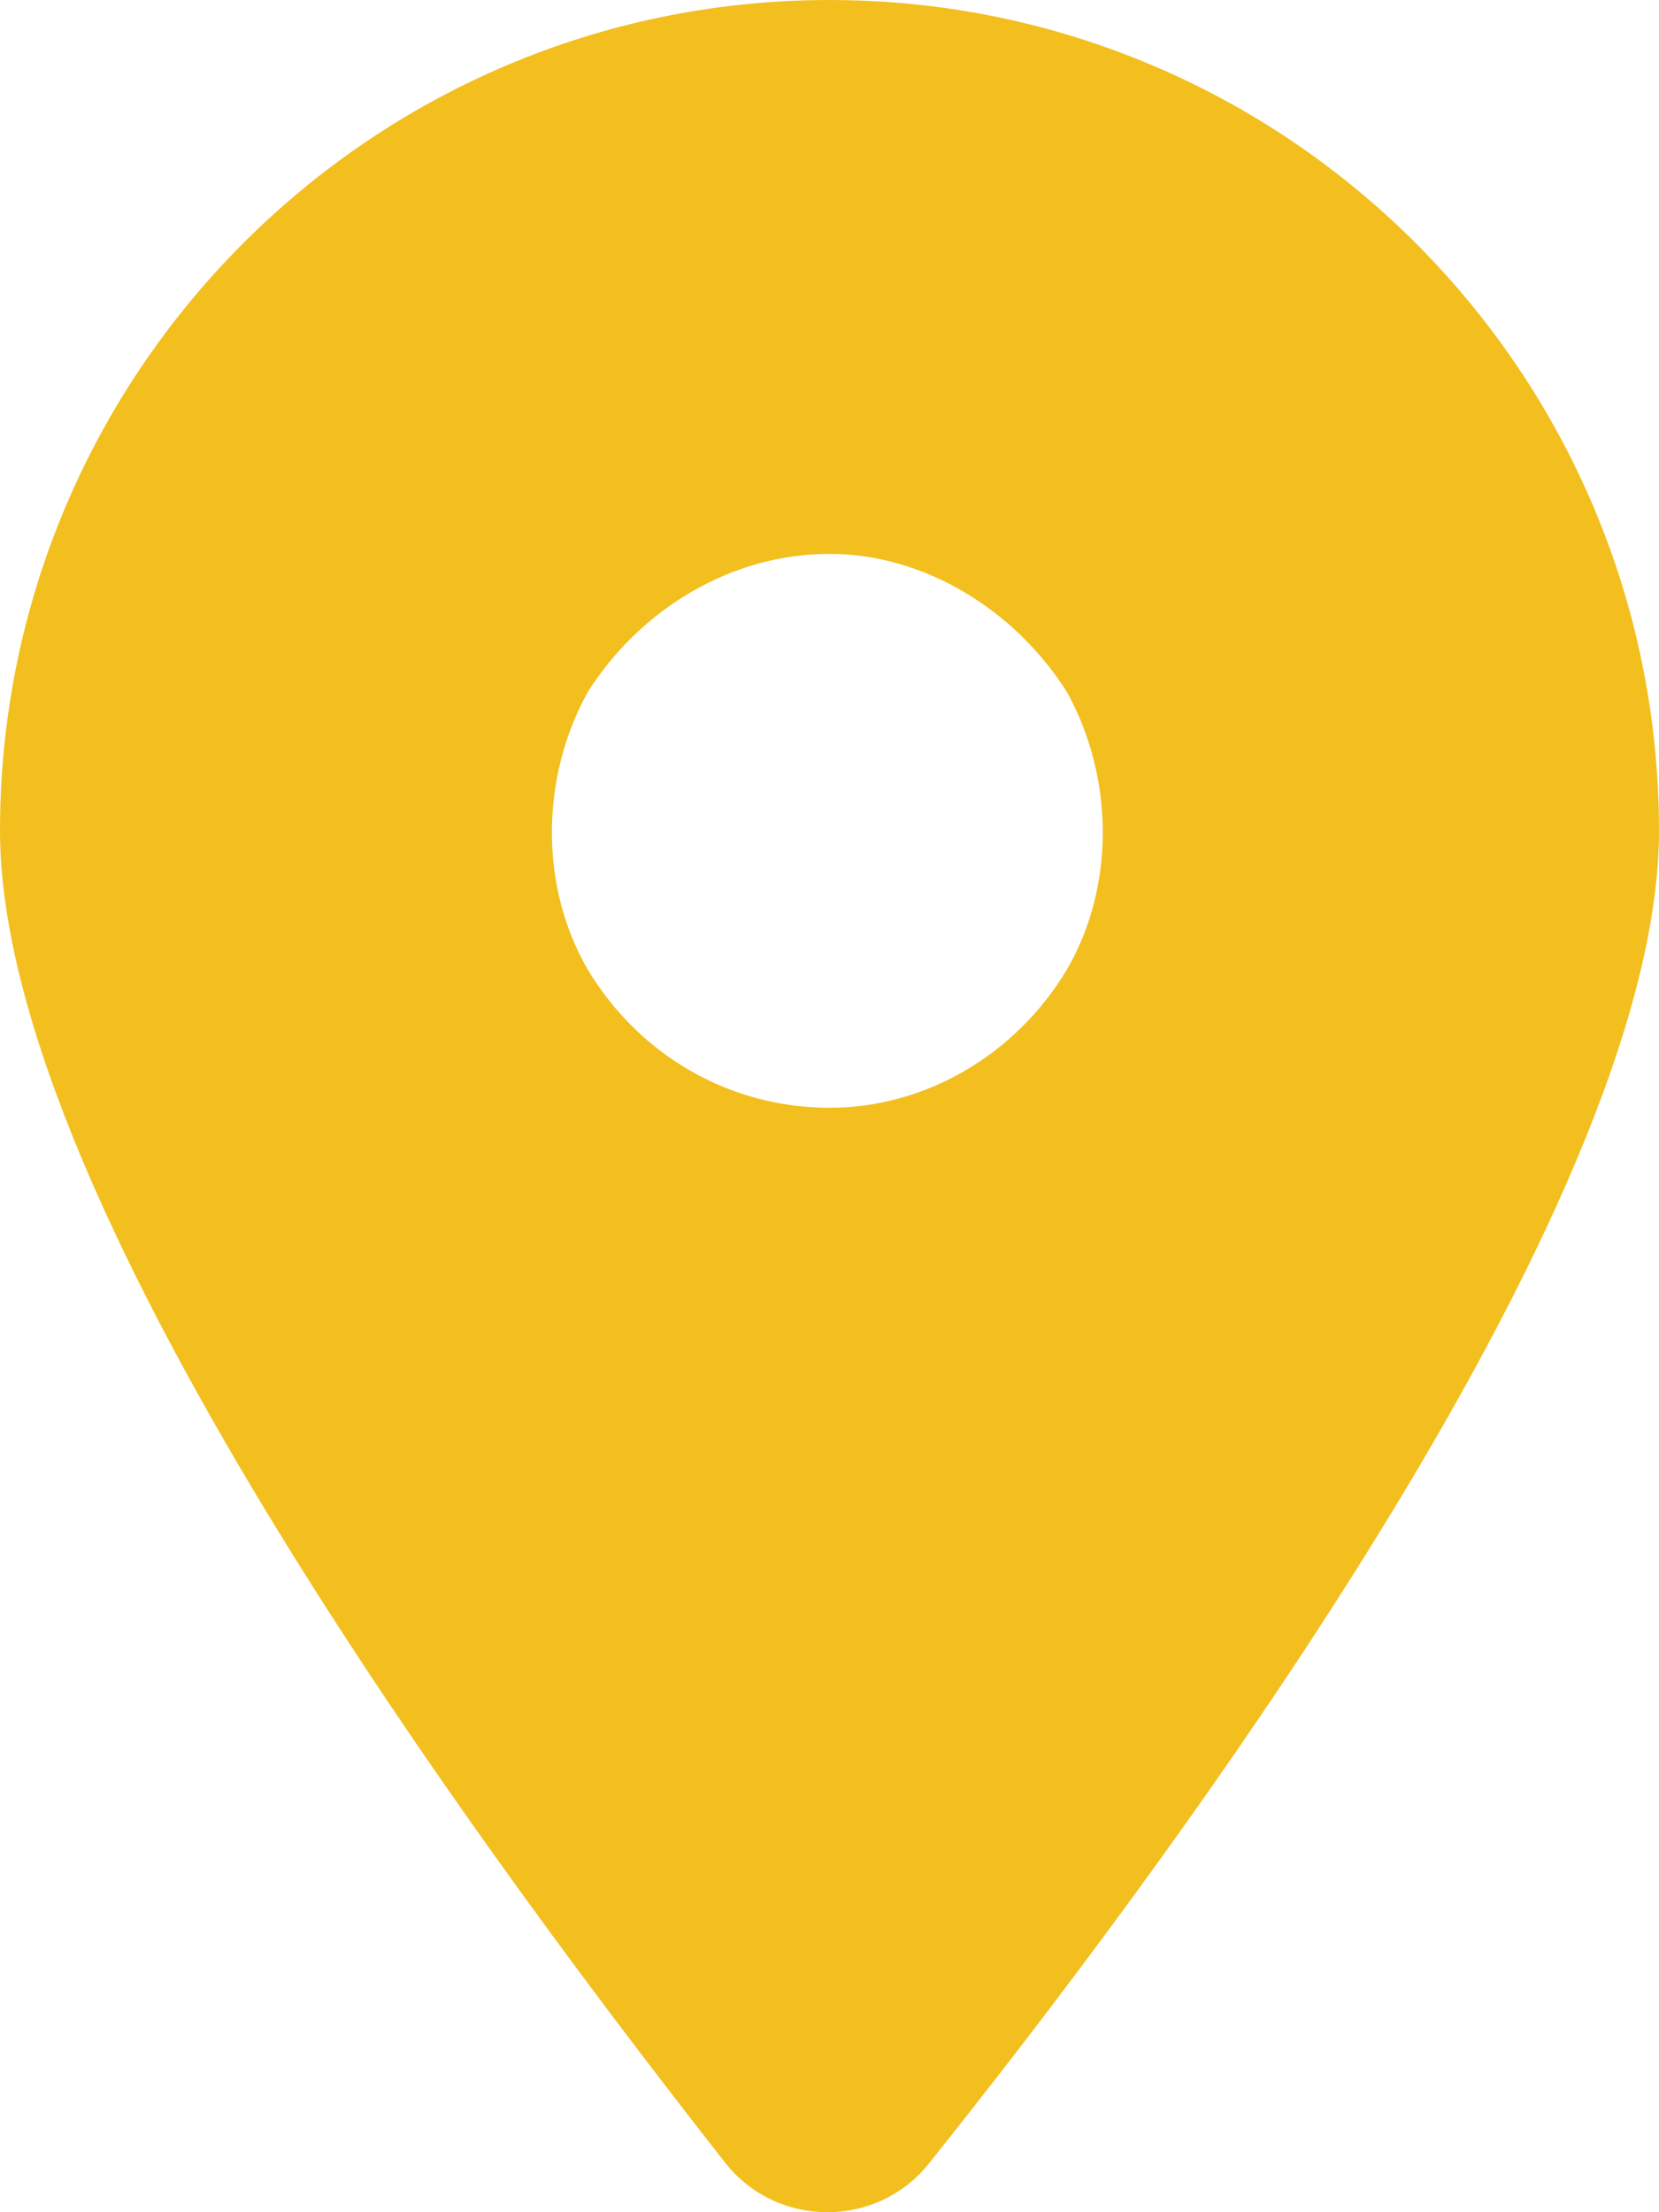 <svg width="18" height="24" viewBox="0 0 18 24" fill="none" xmlns="http://www.w3.org/2000/svg">
<path d="M10.078 23.472C9.516 24.176 8.438 24.176 7.875 23.472C5.484 20.421 0 13.144 0 9.013C0 4.037 4.031 0 9 0C13.969 0 18 4.037 18 9.013C18 13.144 12.516 20.421 10.078 23.472ZM9 6.009C7.922 6.009 6.938 6.619 6.375 7.511C5.859 8.45 5.859 9.624 6.375 10.515C6.938 11.454 7.922 12.018 9 12.018C10.031 12.018 11.016 11.454 11.578 10.515C12.094 9.624 12.094 8.45 11.578 7.511C11.016 6.619 10.031 6.009 9 6.009Z" fill="#F3BF1F"/>
</svg>
